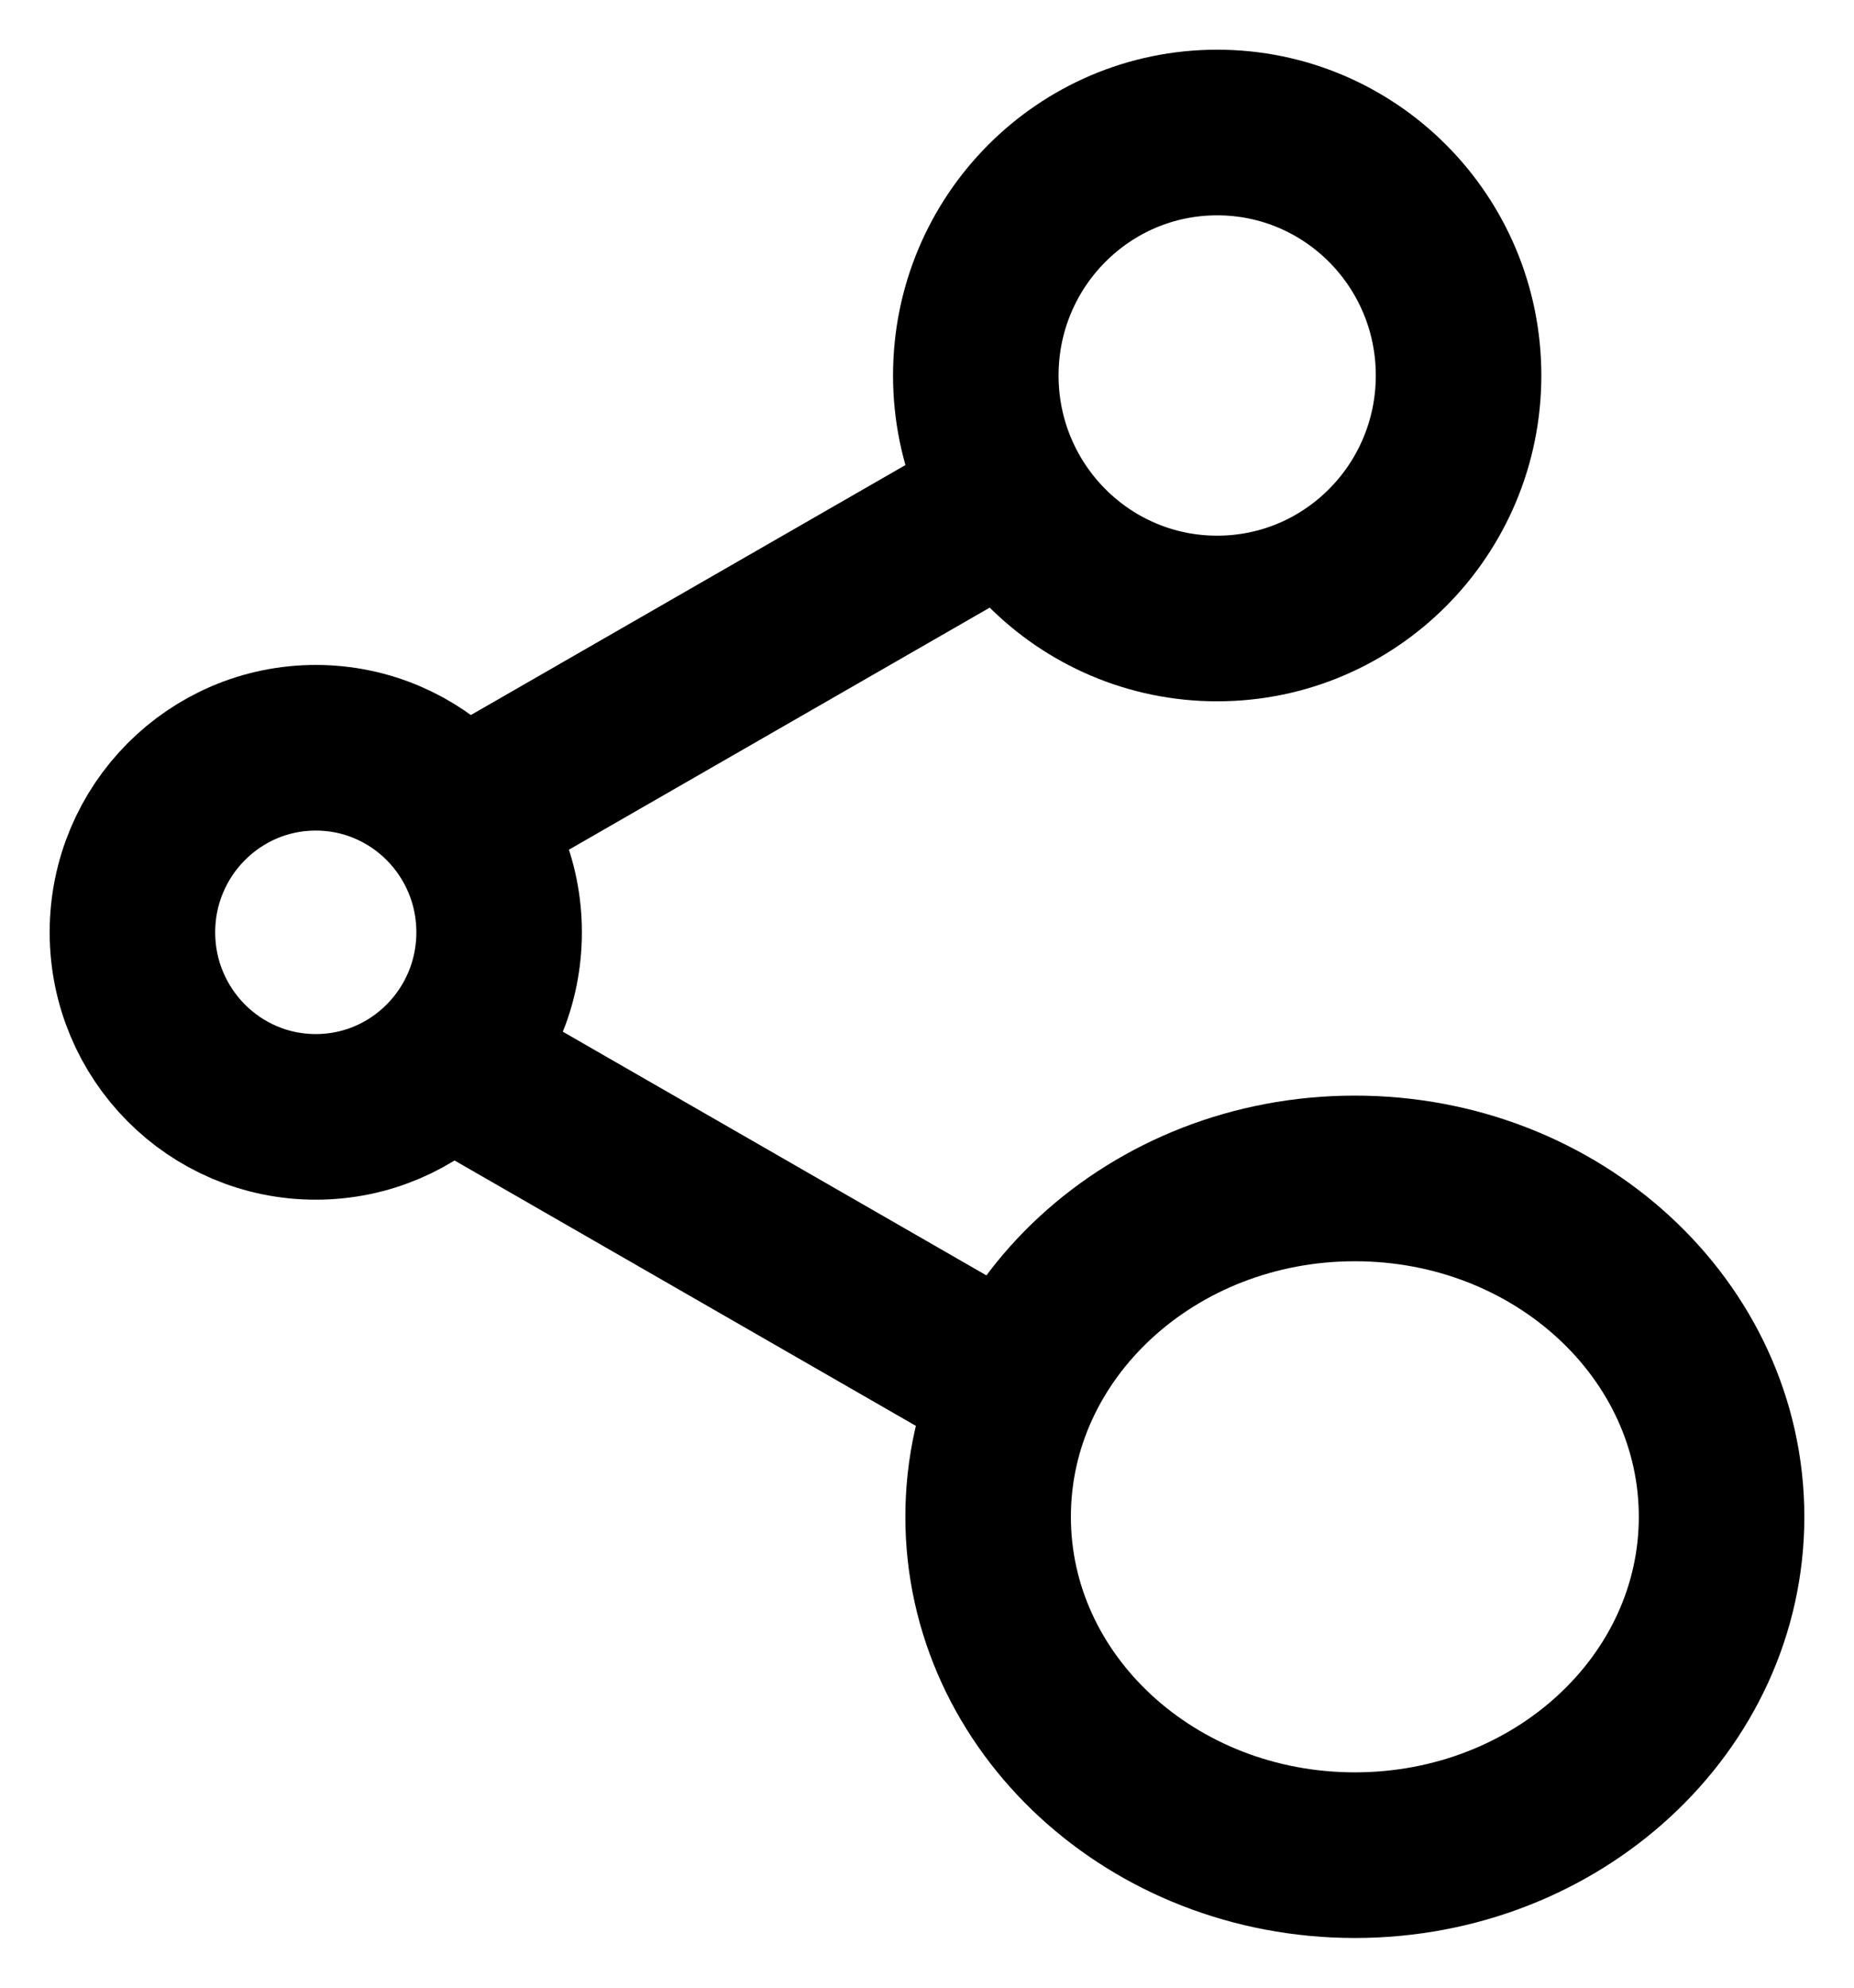 <svg width="28" height="30" viewBox="0 0 28 30" fill="none" xmlns="http://www.w3.org/2000/svg">
<path d="M20.462 28C23.52 28 26 25.713 26 22.893C26 20.072 23.52 17.786 20.462 17.786C17.403 17.786 14.923 20.072 14.923 22.893C14.923 25.713 17.403 28 20.462 28Z" stroke="black" stroke-width="2.5" stroke-linecap="round" stroke-linejoin="round"/>
<path d="M18.382 9.335C20.396 9.335 22.028 7.693 22.028 5.667C22.028 3.642 20.396 2 18.382 2C16.369 2 14.737 3.642 14.737 5.667C14.737 7.693 16.369 9.335 18.382 9.335Z" stroke="black" stroke-width="2.5" stroke-linecap="round" stroke-linejoin="round"/>
<path d="M4.769 16.857C6.299 16.857 7.538 15.61 7.538 14.071C7.538 12.533 6.299 11.286 4.769 11.286C3.24 11.286 2 12.533 2 14.071C2 15.61 3.24 16.857 4.769 16.857Z" stroke="black" stroke-width="2.5" stroke-linecap="round" stroke-linejoin="round"/>
<path d="M15.344 7.501L6.838 12.391" stroke="black" stroke-width="2.5"/>
<path d="M6.838 16.058L15.344 20.948" stroke="black" stroke-width="2.5"/>
</svg>
